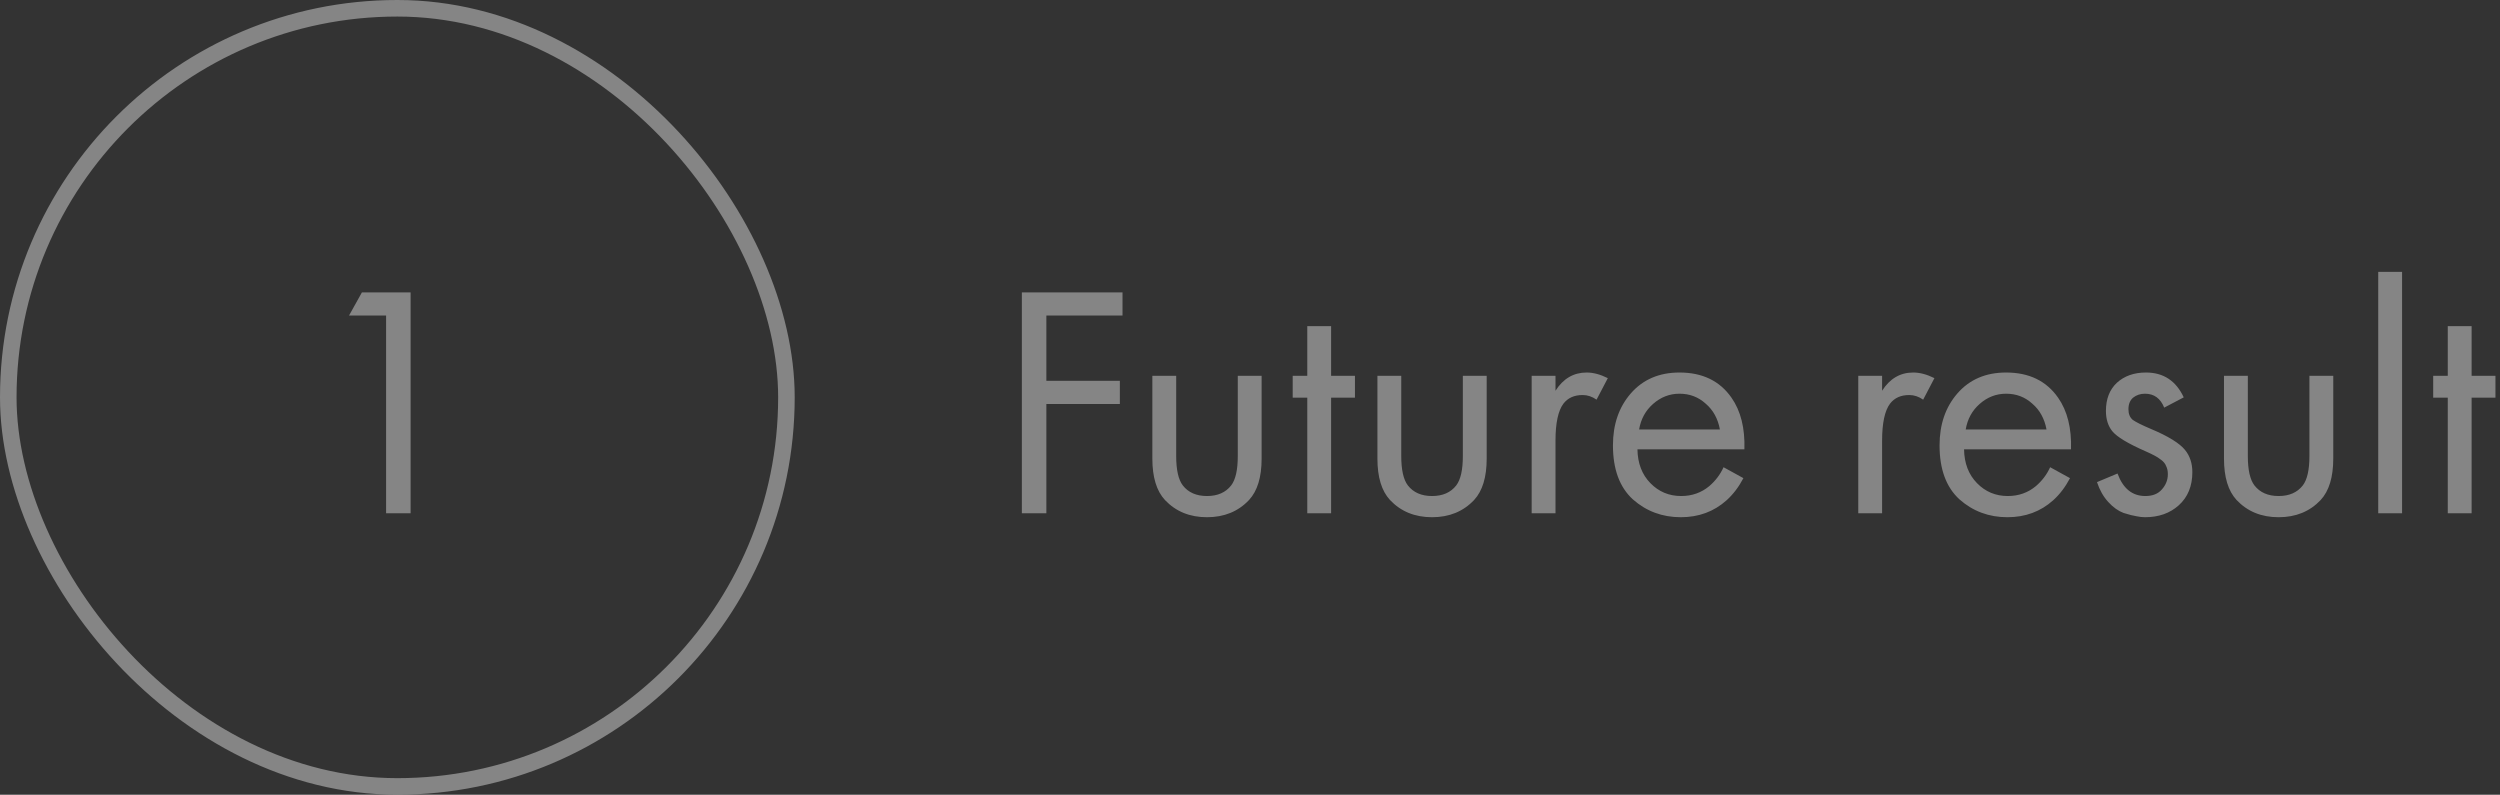 <?xml version="1.0" encoding="UTF-8"?> <svg xmlns="http://www.w3.org/2000/svg" width="151" height="48" viewBox="0 0 151 48" fill="none"><rect x="0" y="0" width="151" height="48" fill="#333333" stroke="none"/> <g opacity="0.4"> <path d="M23.32 31V19.06H21.08L21.86 17.66H24.8V31H23.32Z" fill="white"></path> <rect x="0.5" y="0.5" width="47" height="47" rx="23.5" stroke="white"></rect> <path d="M67.8 17.66V19.06H63.2V23H67.64V24.4H63.2V31H61.72V17.66H67.8ZM71.042 22.7V27.54C71.042 28.38 71.175 28.973 71.442 29.32C71.775 29.747 72.262 29.96 72.902 29.96C73.542 29.96 74.029 29.747 74.362 29.32C74.629 28.973 74.762 28.38 74.762 27.54V22.7H76.202V27.7C76.202 28.82 75.949 29.653 75.442 30.2C74.789 30.893 73.942 31.24 72.902 31.24C71.862 31.24 71.016 30.893 70.362 30.2C69.856 29.653 69.602 28.82 69.602 27.7V22.7H71.042ZM81.839 24.02H80.399V31H78.959V24.02H78.079V22.7H78.959V19.7H80.399V22.7H81.839V24.02ZM84.636 22.7V27.54C84.636 28.38 84.769 28.973 85.036 29.32C85.369 29.747 85.856 29.96 86.496 29.96C87.136 29.96 87.623 29.747 87.956 29.32C88.223 28.973 88.356 28.38 88.356 27.54V22.7H89.796V27.7C89.796 28.82 89.543 29.653 89.036 30.2C88.383 30.893 87.536 31.24 86.496 31.24C85.456 31.24 84.609 30.893 83.956 30.2C83.449 29.653 83.196 28.82 83.196 27.7V22.7H84.636ZM92.512 31V22.7H93.952V23.6C94.419 22.867 95.046 22.5 95.832 22.5C96.232 22.5 96.659 22.613 97.112 22.84L96.432 24.14C96.166 23.953 95.886 23.86 95.592 23.86C95.086 23.86 94.699 24.033 94.432 24.38C94.112 24.807 93.952 25.553 93.952 26.62V31H92.512ZM104.102 28.22L105.302 28.88C105.022 29.413 104.682 29.86 104.282 30.22C103.522 30.9 102.602 31.24 101.522 31.24C100.402 31.24 99.435 30.88 98.622 30.16C97.822 29.427 97.422 28.34 97.422 26.9C97.422 25.633 97.782 24.587 98.502 23.76C99.235 22.92 100.215 22.5 101.442 22.5C102.829 22.5 103.875 23.007 104.582 24.02C105.142 24.82 105.402 25.86 105.362 27.14H98.902C98.915 27.98 99.175 28.66 99.682 29.18C100.189 29.7 100.809 29.96 101.542 29.96C102.195 29.96 102.762 29.76 103.242 29.36C103.615 29.04 103.902 28.66 104.102 28.22ZM99.002 25.94H103.882C103.762 25.287 103.475 24.767 103.022 24.38C102.582 23.98 102.055 23.78 101.442 23.78C100.842 23.78 100.309 23.987 99.842 24.4C99.389 24.8 99.109 25.313 99.002 25.94ZM112.239 31V22.7H113.679V23.6C114.146 22.867 114.772 22.5 115.559 22.5C115.959 22.5 116.386 22.613 116.839 22.84L116.159 24.14C115.892 23.953 115.612 23.86 115.319 23.86C114.812 23.86 114.426 24.033 114.159 24.38C113.839 24.807 113.679 25.553 113.679 26.62V31H112.239ZM123.829 28.22L125.029 28.88C124.749 29.413 124.409 29.86 124.009 30.22C123.249 30.9 122.329 31.24 121.249 31.24C120.129 31.24 119.162 30.88 118.349 30.16C117.549 29.427 117.149 28.34 117.149 26.9C117.149 25.633 117.509 24.587 118.229 23.76C118.962 22.92 119.942 22.5 121.169 22.5C122.555 22.5 123.602 23.007 124.309 24.02C124.869 24.82 125.129 25.86 125.089 27.14H118.629C118.642 27.98 118.902 28.66 119.409 29.18C119.915 29.7 120.535 29.96 121.269 29.96C121.922 29.96 122.489 29.76 122.969 29.36C123.342 29.04 123.629 28.66 123.829 28.22ZM118.729 25.94H123.609C123.489 25.287 123.202 24.767 122.749 24.38C122.309 23.98 121.782 23.78 121.169 23.78C120.569 23.78 120.035 23.987 119.569 24.4C119.115 24.8 118.835 25.313 118.729 25.94ZM131.898 24L130.718 24.62C130.491 24.06 130.104 23.78 129.558 23.78C129.278 23.78 129.038 23.86 128.838 24.02C128.651 24.18 128.558 24.413 128.558 24.72C128.558 25 128.644 25.213 128.818 25.36C129.004 25.493 129.364 25.673 129.898 25.9C130.951 26.34 131.644 26.767 131.978 27.18C132.271 27.54 132.418 27.987 132.418 28.52C132.418 29.36 132.144 30.027 131.598 30.52C131.064 31 130.384 31.24 129.558 31.24C129.398 31.24 129.224 31.22 129.038 31.18C128.851 31.153 128.591 31.087 128.258 30.98C127.938 30.86 127.631 30.64 127.338 30.32C127.044 30 126.818 29.6 126.658 29.12L127.898 28.6C128.231 29.507 128.791 29.96 129.578 29.96C130.018 29.96 130.351 29.827 130.578 29.56C130.818 29.293 130.938 28.987 130.938 28.64C130.938 28.453 130.904 28.293 130.838 28.16C130.784 28.013 130.684 27.887 130.538 27.78C130.404 27.673 130.271 27.587 130.138 27.52C130.018 27.453 129.838 27.367 129.598 27.26C128.531 26.793 127.858 26.387 127.578 26.04C127.324 25.72 127.198 25.313 127.198 24.82C127.198 24.1 127.418 23.533 127.858 23.12C128.311 22.707 128.898 22.5 129.618 22.5C130.671 22.5 131.431 23 131.898 24ZM135.769 22.7V27.54C135.769 28.38 135.902 28.973 136.169 29.32C136.502 29.747 136.989 29.96 137.629 29.96C138.269 29.96 138.755 29.747 139.089 29.32C139.355 28.973 139.489 28.38 139.489 27.54V22.7H140.929V27.7C140.929 28.82 140.675 29.653 140.169 30.2C139.515 30.893 138.669 31.24 137.629 31.24C136.589 31.24 135.742 30.893 135.089 30.2C134.582 29.653 134.329 28.82 134.329 27.7V22.7H135.769ZM143.645 16.42H145.085V31H143.645V16.42ZM150.725 24.02H149.285V31H147.845V24.02H146.965V22.7H147.845V19.7H149.285V22.7H150.725V24.02Z" fill="white"></path> </g> </svg> 